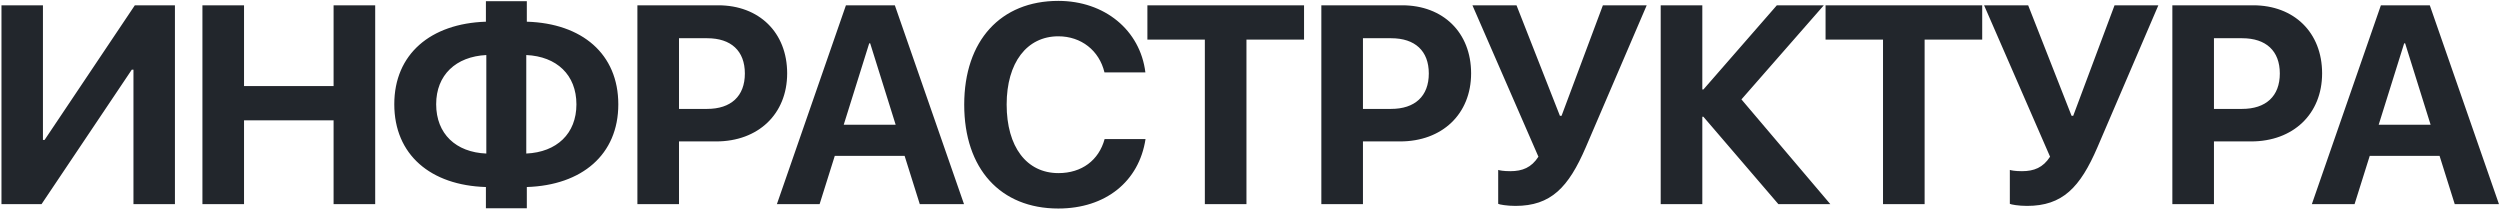 <svg width="1825" height="153" viewBox="0 0 1825 153" fill="none" xmlns="http://www.w3.org/2000/svg">
<path d="M97.426 149V50.838H96.219L30.342 149H1.075V3.869H31.348V102.132H32.555L98.432 3.869H127.7V149H97.426ZM273.892 149H243.519V87.85H178.144V149H147.771V3.869H178.144V62.807H243.519V3.869H273.892V149ZM355.013 112.089V40.177C332.786 41.283 318.403 54.761 318.403 76.083C318.403 97.706 332.786 111.184 355.013 112.089ZM420.789 76.183C420.789 54.66 406.407 41.183 384.18 40.177V112.089C406.407 111.083 420.789 97.606 420.789 76.183ZM354.711 136.529C314.38 135.322 287.828 112.994 287.828 76.083C287.828 39.473 314.38 17.145 354.711 15.838V0.852H384.582V15.838C424.913 17.045 451.364 39.373 451.364 76.183C451.364 112.893 424.812 135.221 384.582 136.529V152.017H354.711V136.529ZM465.3 3.869H524.338C554.108 3.869 574.626 23.683 574.626 53.554C574.626 83.324 553.404 103.238 522.829 103.238H495.674V149H465.3V3.869ZM495.674 27.907V79.502H516.191C533.591 79.502 543.749 70.249 543.749 53.654C543.749 37.16 533.692 27.907 516.292 27.907H495.674ZM671.436 149L660.373 113.799H609.381L598.318 149H567.139L617.528 3.869H653.232L703.721 149H671.436ZM634.525 31.628L615.918 91.068H653.835L635.229 31.628H634.525ZM772.571 152.218C730.329 152.218 703.878 123.253 703.878 76.384C703.878 29.617 730.53 0.651 772.571 0.651C806.364 0.651 832.313 21.973 836.135 52.85H806.264C802.442 36.858 789.267 26.499 772.571 26.499C749.64 26.499 734.855 45.709 734.855 76.284C734.855 107.261 749.439 126.37 772.672 126.37C789.669 126.37 802.14 117.017 806.364 101.528H836.235C831.508 132.506 807.068 152.218 772.571 152.218ZM909.913 149H879.539V28.913H837.599V3.869H951.954V28.913H909.913V149ZM964.582 3.869H1023.62C1053.39 3.869 1073.91 23.683 1073.91 53.554C1073.91 83.324 1052.69 103.238 1022.11 103.238H994.956V149H964.582V3.869ZM994.956 27.907V79.502H1015.47C1032.87 79.502 1043.03 70.249 1043.03 53.654C1043.03 37.16 1032.97 27.907 1015.57 27.907H994.956ZM1106.25 150.307C1100.01 150.307 1094.48 149.302 1093.68 148.799V124.057C1094.68 124.359 1097.4 124.962 1102.53 124.962C1111.38 124.962 1117.92 122.347 1123.05 114.402L1074.87 3.869H1107.05L1138.73 84.531H1139.94L1170.11 3.869H1202.1L1157.64 107.462C1144.97 136.931 1132.1 150.307 1106.25 150.307ZM1271.25 72.562L1336.12 149H1298.2L1243.49 85.235H1242.69V149H1212.31V3.869H1242.69V65.321H1243.49L1297.1 3.869H1331.39L1271.25 72.562ZM1404.97 149H1374.6V28.913H1332.66V3.869H1447.01V28.913H1404.97V149ZM1479.75 150.307C1473.52 150.307 1467.99 149.302 1467.18 148.799V124.057C1468.19 124.359 1470.9 124.962 1476.03 124.962C1484.88 124.962 1491.42 122.347 1496.55 114.402L1448.38 3.869H1480.56L1512.24 84.531H1513.45L1543.62 3.869H1575.6L1531.15 107.462C1518.48 136.931 1505.6 150.307 1479.75 150.307ZM1585.82 3.869H1644.86C1674.63 3.869 1695.14 23.683 1695.14 53.554C1695.14 83.324 1673.92 103.238 1643.35 103.238H1616.19V149H1585.82V3.869ZM1616.19 27.907V79.502H1636.71C1654.11 79.502 1664.27 70.249 1664.27 53.654C1664.27 37.16 1654.21 27.907 1636.81 27.907H1616.19ZM1791.95 149L1780.89 113.799H1729.9L1718.84 149H1687.66L1738.05 3.869H1773.75L1824.24 149H1791.95ZM1755.04 31.628L1736.44 91.068H1774.35L1755.75 31.628H1755.04Z" fill="#22262C"/>
</svg>
